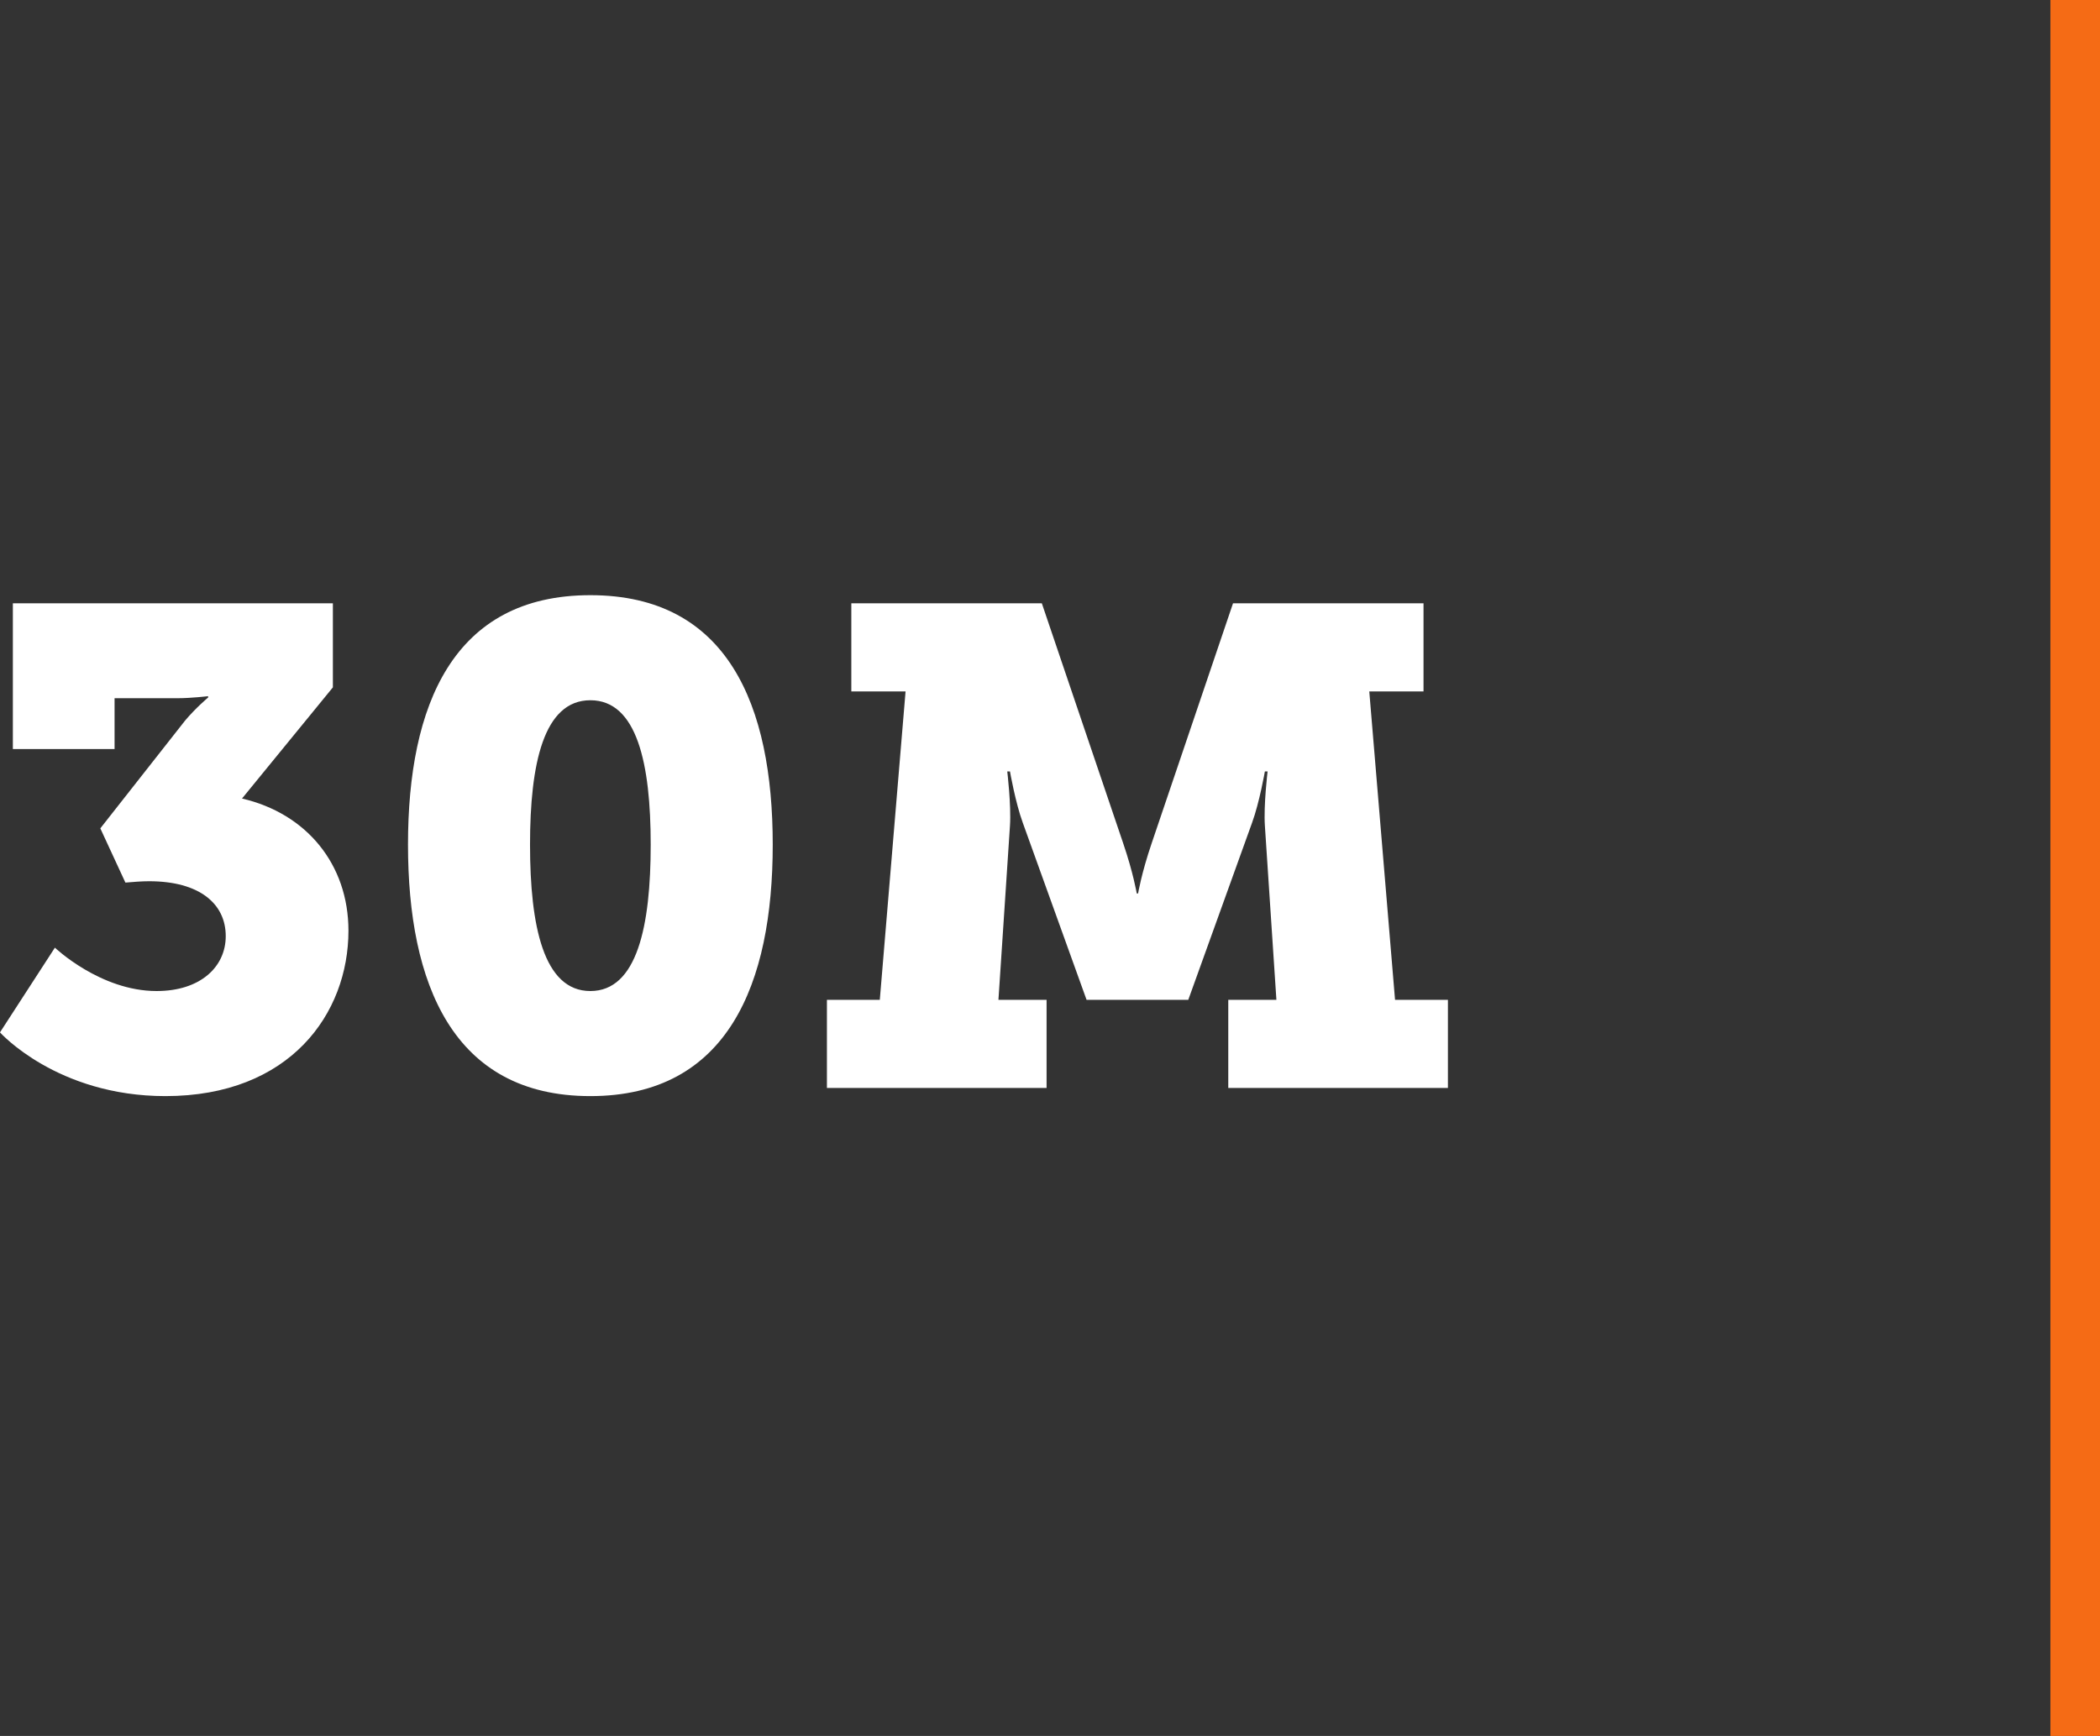 <svg xmlns="http://www.w3.org/2000/svg" fill="none" viewBox="0 0 127 105" height="105" width="127">
  <rect x="0" y="0" width="127" height="105" fill="#333333" stroke="none"/>
  <path fill="white" transform="translate(0,36)" d="M0.778 9.307V0.492H20.131V5.576L14.636 12.3C18.532 13.202 21.073 16.277 21.073 20.295C21.073 25.297 17.547 30.299 10.004 30.299C3.443 30.299 -0.001 26.445 -0.001 26.445L3.32 21.32C3.32 21.32 6.067 23.944 9.47 23.944C12.136 23.944 13.652 22.468 13.652 20.623C13.652 18.655 12.053 17.302 9.019 17.302C8.568 17.302 8.076 17.343 7.584 17.384L6.067 14.104L11.193 7.585C11.848 6.806 12.586 6.191 12.586 6.191V6.109C12.586 6.109 11.562 6.232 10.742 6.232H6.928V9.307H0.778ZM35.703 30.299C27.38 30.299 24.674 23.493 24.674 15.088C24.674 6.683 27.38 4.47035e-06 35.703 4.47035e-06C44.026 4.47035e-06 46.732 6.683 46.732 15.088C46.732 23.493 44.026 30.299 35.703 30.299ZM35.703 23.944C38.532 23.944 39.352 20.008 39.352 15.088C39.352 10.209 38.532 6.355 35.703 6.355C32.874 6.355 32.054 10.209 32.054 15.088C32.054 20.008 32.874 23.944 35.703 23.944ZM50.009 29.807V24.477H53.207L54.765 5.822H51.485V0.492H63.006L67.926 15.006C68.541 16.81 68.746 18.04 68.746 18.04H68.828C68.828 18.04 69.033 16.81 69.648 15.006L74.568 0.492H86.089V5.822H82.809L84.367 24.477H87.565V29.807H74.281V24.477H77.192L76.495 13.94C76.413 12.71 76.659 10.66 76.659 10.66H76.495C76.495 10.66 76.167 12.546 75.716 13.776L71.862 24.477H65.712L61.858 13.776C61.407 12.546 61.079 10.66 61.079 10.66H60.915C60.915 10.66 61.161 12.71 61.079 13.94L60.382 24.477H63.293V29.807H50.009Z"></path>
  <line stroke-width="3" stroke="#F56B15" y2="105" x2="125.5" y1="0" x1="125.5"></line>
</svg>
